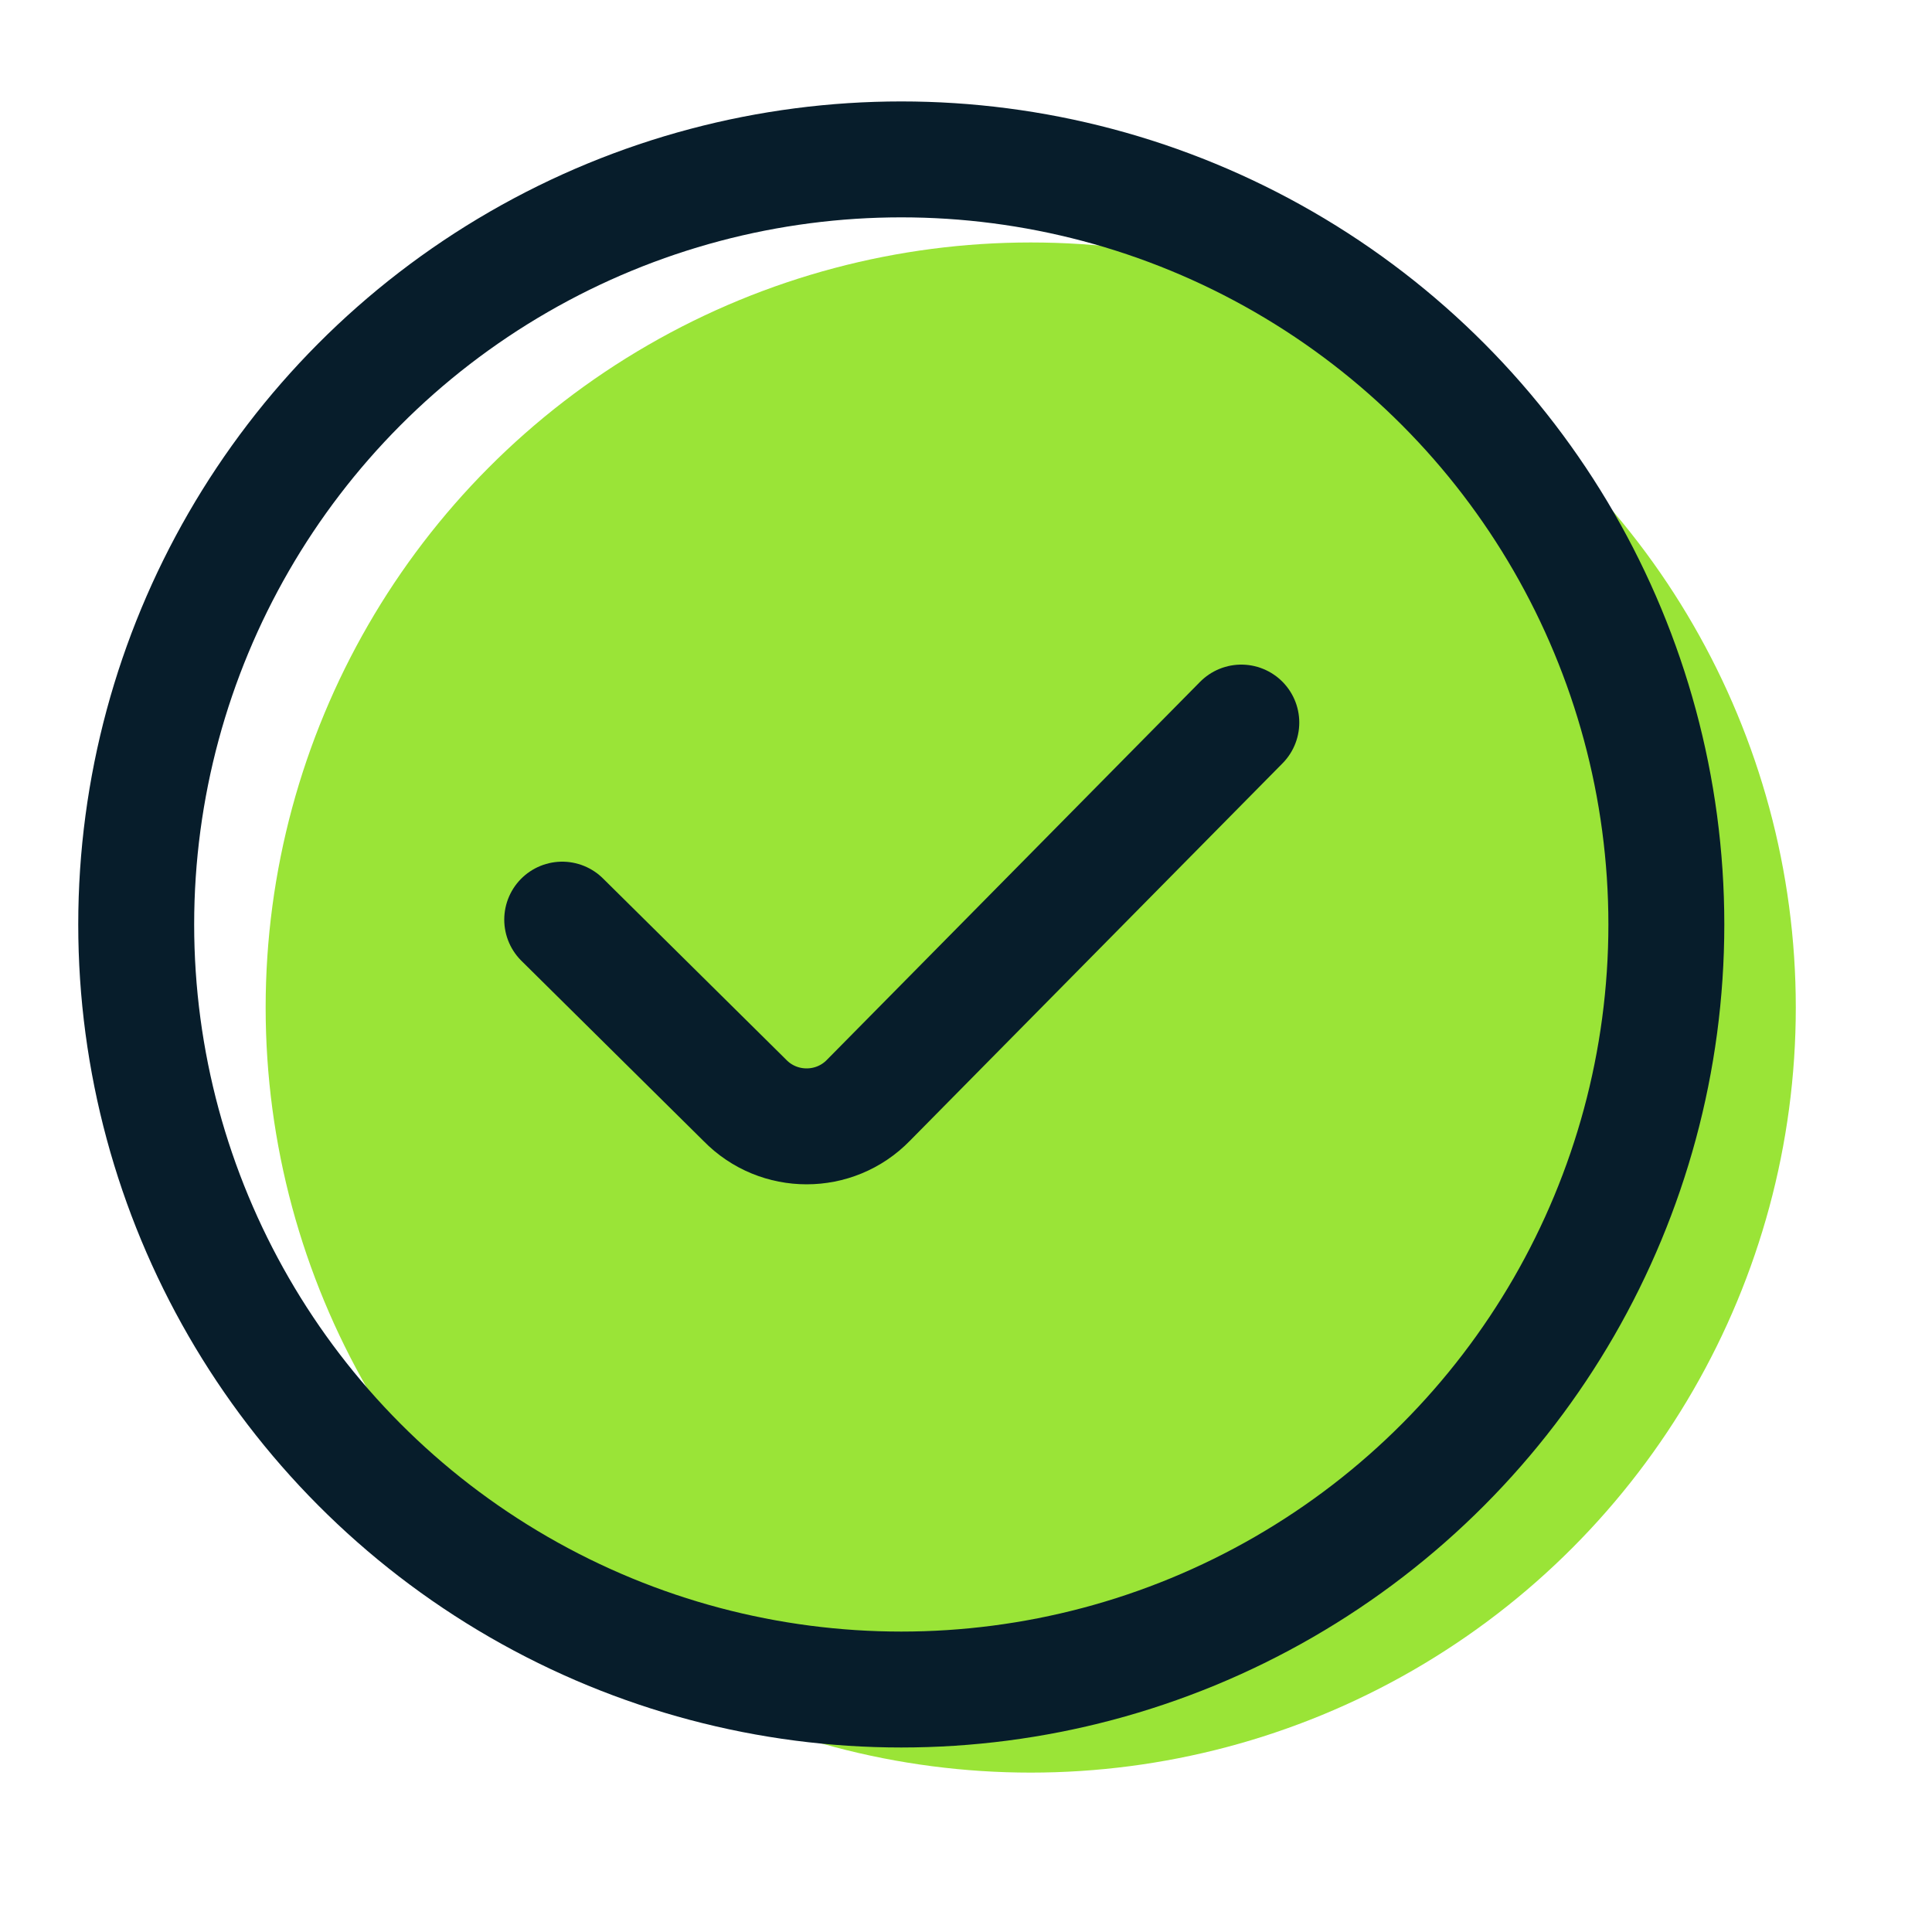 <?xml version="1.0" encoding="UTF-8"?><svg id="a" xmlns="http://www.w3.org/2000/svg" width="20" height="20" viewBox="0 0 20 20"><defs><style>.b{fill:#9ae437;}.c{fill:none;stroke:#071d2b;stroke-linecap:round;stroke-linejoin:round;stroke-width:1.2px;}</style></defs><circle class="b" cx="10.67" cy="10.43" r="7.92"/><circle class="c" cx="9.33" cy="9.57" r="7.92"/><path class="c" d="M12.85,7.48l-3.86,3.91c-.35,.36-.93,.36-1.28,0l-1.89-1.87"/></svg>